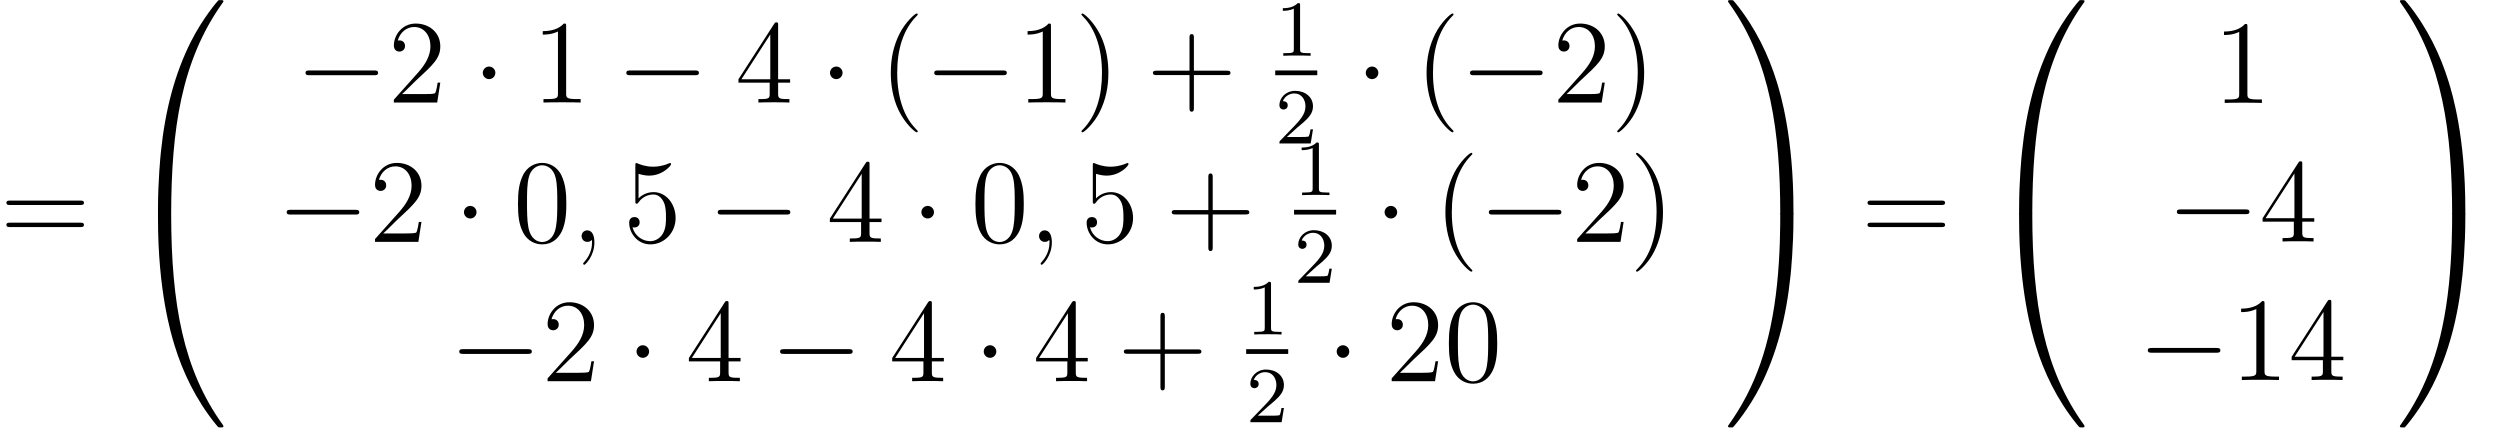 <?xml version='1.0' encoding='UTF-8'?>
<!-- This file was generated by dvisvgm 2.13.1 -->
<svg version='1.1' xmlns='http://www.w3.org/2000/svg' xmlns:xlink='http://www.w3.org/1999/xlink' width='251.663pt' height='43.039pt' viewBox='34.745 1886.755 251.663 43.039'>
<defs>
<path id='g3-49' d='M2.503-5.077C2.503-5.292 2.487-5.3 2.271-5.3C1.945-4.981 1.522-4.79 .765-4.79V-4.527C.98-4.527 1.411-4.527 1.873-4.742V-.654C1.873-.359 1.849-.263 1.092-.263H.813V0C1.14-.024 1.825-.024 2.184-.024S3.236-.024 3.563 0V-.263H3.284C2.527-.263 2.503-.359 2.503-.654V-5.077Z'/>
<path id='g3-50' d='M2.248-1.626C2.375-1.745 2.71-2.008 2.837-2.12C3.332-2.574 3.802-3.013 3.802-3.738C3.802-4.686 3.005-5.3 2.008-5.3C1.052-5.3 .422-4.575 .422-3.866C.422-3.475 .733-3.419 .845-3.419C1.012-3.419 1.259-3.539 1.259-3.842C1.259-4.256 .861-4.256 .765-4.256C.996-4.838 1.53-5.037 1.921-5.037C2.662-5.037 3.045-4.407 3.045-3.738C3.045-2.909 2.463-2.303 1.522-1.339L.518-.303C.422-.215 .422-.199 .422 0H3.571L3.802-1.427H3.555C3.531-1.267 3.467-.869 3.371-.717C3.324-.654 2.718-.654 2.59-.654H1.172L2.248-1.626Z'/>
<path id='g1-0' d='M7.878-2.75C8.082-2.75 8.297-2.75 8.297-2.989S8.082-3.228 7.878-3.228H1.411C1.207-3.228 .992-3.228 .992-2.989S1.207-2.75 1.411-2.75H7.878Z'/>
<path id='g1-1' d='M2.295-2.989C2.295-3.335 2.008-3.622 1.662-3.622S1.028-3.335 1.028-2.989S1.315-2.355 1.662-2.355S2.295-2.642 2.295-2.989Z'/>
<path id='g2-59' d='M2.331 .048C2.331-.646 2.104-1.16 1.614-1.16C1.231-1.16 1.04-.849 1.04-.586S1.219 0 1.626 0C1.781 0 1.913-.048 2.02-.155C2.044-.179 2.056-.179 2.068-.179C2.092-.179 2.092-.012 2.092 .048C2.092 .442 2.02 1.219 1.327 1.997C1.196 2.14 1.196 2.164 1.196 2.188C1.196 2.248 1.255 2.307 1.315 2.307C1.411 2.307 2.331 1.423 2.331 .048Z'/>
<path id='g0-48' d='M4.471 21.161C4.734 21.161 4.806 21.161 4.806 20.993C4.83 12.613 5.798 5.655 9.983-.191C10.066-.299 10.066-.323 10.066-.347C10.066-.466 9.983-.466 9.791-.466S9.576-.466 9.552-.442C9.504-.406 7.986 1.339 6.779 3.742C5.2 6.898 4.208 10.521 3.766 14.872C3.73 15.243 3.479 17.73 3.479 20.563V21.029C3.491 21.161 3.563 21.161 3.814 21.161H4.471Z'/>
<path id='g0-49' d='M6.97 20.563C6.97 13.258 5.667 8.978 5.296 7.771C4.483 5.117 3.156 2.319 1.16-.143C.98-.359 .933-.418 .885-.442C.861-.454 .849-.466 .658-.466C.478-.466 .383-.466 .383-.347C.383-.323 .383-.299 .538-.084C4.698 5.727 5.631 12.9 5.643 20.993C5.643 21.161 5.715 21.161 5.978 21.161H6.635C6.886 21.161 6.958 21.161 6.97 21.029V20.563Z'/>
<path id='g0-64' d='M3.814-.598C3.563-.598 3.491-.598 3.479-.466V0C3.479 7.305 4.782 11.585 5.153 12.792C5.966 15.446 7.293 18.244 9.289 20.706C9.468 20.922 9.516 20.981 9.564 21.005C9.588 21.017 9.6 21.029 9.791 21.029S10.066 21.029 10.066 20.91C10.066 20.886 10.066 20.862 9.995 20.754C6.013 15.231 4.818 8.584 4.806-.43C4.806-.598 4.734-.598 4.471-.598H3.814Z'/>
<path id='g0-65' d='M6.97-.466C6.958-.598 6.886-.598 6.635-.598H5.978C5.715-.598 5.643-.598 5.643-.43C5.643 .801 5.631 3.646 5.32 6.623C4.674 12.804 3.084 17.084 .466 20.754C.383 20.862 .383 20.886 .383 20.91C.383 21.029 .478 21.029 .658 21.029C.849 21.029 .873 21.029 .897 21.005C.944 20.969 2.463 19.224 3.67 16.821C5.248 13.665 6.241 10.042 6.683 5.691C6.719 5.32 6.97 2.833 6.97 0V-.466Z'/>
<path id='g4-40' d='M3.885 2.905C3.885 2.869 3.885 2.845 3.682 2.642C2.487 1.435 1.817-.538 1.817-2.977C1.817-5.296 2.379-7.293 3.766-8.703C3.885-8.811 3.885-8.835 3.885-8.871C3.885-8.942 3.826-8.966 3.778-8.966C3.622-8.966 2.642-8.106 2.056-6.934C1.447-5.727 1.172-4.447 1.172-2.977C1.172-1.913 1.339-.49 1.961 .789C2.666 2.224 3.646 3.001 3.778 3.001C3.826 3.001 3.885 2.977 3.885 2.905Z'/>
<path id='g4-41' d='M3.371-2.977C3.371-3.885 3.252-5.368 2.582-6.755C1.877-8.189 .897-8.966 .765-8.966C.717-8.966 .658-8.942 .658-8.871C.658-8.835 .658-8.811 .861-8.608C2.056-7.4 2.726-5.428 2.726-2.989C2.726-.669 2.164 1.327 .777 2.738C.658 2.845 .658 2.869 .658 2.905C.658 2.977 .717 3.001 .765 3.001C.921 3.001 1.901 2.14 2.487 .968C3.096-.251 3.371-1.542 3.371-2.977Z'/>
<path id='g4-43' d='M4.77-2.762H8.07C8.237-2.762 8.452-2.762 8.452-2.977C8.452-3.204 8.249-3.204 8.07-3.204H4.77V-6.504C4.77-6.671 4.77-6.886 4.555-6.886C4.328-6.886 4.328-6.683 4.328-6.504V-3.204H1.028C.861-3.204 .646-3.204 .646-2.989C.646-2.762 .849-2.762 1.028-2.762H4.328V.538C4.328 .705 4.328 .921 4.543 .921C4.77 .921 4.77 .717 4.77 .538V-2.762Z'/>
<path id='g4-48' d='M5.356-3.826C5.356-4.818 5.296-5.786 4.866-6.695C4.376-7.687 3.515-7.95 2.929-7.95C2.236-7.95 1.387-7.603 .944-6.611C.61-5.858 .49-5.117 .49-3.826C.49-2.666 .574-1.793 1.004-.944C1.47-.036 2.295 .251 2.917 .251C3.957 .251 4.555-.371 4.902-1.064C5.332-1.961 5.356-3.132 5.356-3.826ZM2.917 .012C2.534 .012 1.757-.203 1.53-1.506C1.399-2.224 1.399-3.132 1.399-3.969C1.399-4.949 1.399-5.834 1.59-6.539C1.793-7.34 2.403-7.711 2.917-7.711C3.371-7.711 4.065-7.436 4.292-6.408C4.447-5.727 4.447-4.782 4.447-3.969C4.447-3.168 4.447-2.26 4.316-1.53C4.089-.215 3.335 .012 2.917 .012Z'/>
<path id='g4-49' d='M3.443-7.663C3.443-7.938 3.443-7.95 3.204-7.95C2.917-7.627 2.319-7.185 1.088-7.185V-6.838C1.363-6.838 1.961-6.838 2.618-7.149V-.921C2.618-.49 2.582-.347 1.53-.347H1.16V0C1.482-.024 2.642-.024 3.037-.024S4.579-.024 4.902 0V-.347H4.531C3.479-.347 3.443-.49 3.443-.921V-7.663Z'/>
<path id='g4-50' d='M5.26-2.008H4.997C4.961-1.805 4.866-1.148 4.746-.956C4.663-.849 3.981-.849 3.622-.849H1.411C1.733-1.124 2.463-1.889 2.774-2.176C4.591-3.85 5.26-4.471 5.26-5.655C5.26-7.03 4.172-7.95 2.786-7.95S.586-6.767 .586-5.738C.586-5.129 1.112-5.129 1.148-5.129C1.399-5.129 1.71-5.308 1.71-5.691C1.71-6.025 1.482-6.253 1.148-6.253C1.04-6.253 1.016-6.253 .98-6.241C1.207-7.054 1.853-7.603 2.63-7.603C3.646-7.603 4.268-6.755 4.268-5.655C4.268-4.639 3.682-3.754 3.001-2.989L.586-.287V0H4.949L5.26-2.008Z'/>
<path id='g4-52' d='M4.316-7.783C4.316-8.01 4.316-8.07 4.148-8.07C4.053-8.07 4.017-8.07 3.921-7.926L.323-2.343V-1.997H3.467V-.909C3.467-.466 3.443-.347 2.57-.347H2.331V0C2.606-.024 3.551-.024 3.885-.024S5.177-.024 5.452 0V-.347H5.212C4.352-.347 4.316-.466 4.316-.909V-1.997H5.523V-2.343H4.316V-7.783ZM3.527-6.85V-2.343H.622L3.527-6.85Z'/>
<path id='g4-53' d='M1.53-6.85C2.044-6.683 2.463-6.671 2.594-6.671C3.945-6.671 4.806-7.663 4.806-7.831C4.806-7.878 4.782-7.938 4.71-7.938C4.686-7.938 4.663-7.938 4.555-7.89C3.885-7.603 3.312-7.568 3.001-7.568C2.212-7.568 1.65-7.807 1.423-7.902C1.339-7.938 1.315-7.938 1.303-7.938C1.207-7.938 1.207-7.867 1.207-7.675V-4.125C1.207-3.909 1.207-3.838 1.351-3.838C1.411-3.838 1.423-3.85 1.542-3.993C1.877-4.483 2.439-4.77 3.037-4.77C3.67-4.77 3.981-4.184 4.077-3.981C4.28-3.515 4.292-2.929 4.292-2.475S4.292-1.339 3.957-.801C3.694-.371 3.228-.072 2.702-.072C1.913-.072 1.136-.61 .921-1.482C.98-1.459 1.052-1.447 1.112-1.447C1.315-1.447 1.638-1.566 1.638-1.973C1.638-2.307 1.411-2.499 1.112-2.499C.897-2.499 .586-2.391 .586-1.925C.586-.909 1.399 .251 2.726 .251C4.077 .251 5.26-.885 5.26-2.403C5.26-3.826 4.304-5.009 3.049-5.009C2.367-5.009 1.841-4.71 1.53-4.376V-6.85Z'/>
<path id='g4-61' d='M8.07-3.873C8.237-3.873 8.452-3.873 8.452-4.089C8.452-4.316 8.249-4.316 8.07-4.316H1.028C.861-4.316 .646-4.316 .646-4.101C.646-3.873 .849-3.873 1.028-3.873H8.07ZM8.07-1.65C8.237-1.65 8.452-1.65 8.452-1.865C8.452-2.092 8.249-2.092 8.07-2.092H1.028C.861-2.092 .646-2.092 .646-1.877C.646-1.65 .849-1.65 1.028-1.65H8.07Z'/>
</defs>
<g id='page1'>
<use x='34.745' y='1911.263' xlink:href='#g4-61'/>
<use x='47.17' y='1887.233' xlink:href='#g0-48'/>
<use x='47.17' y='1908.752' xlink:href='#g0-64'/>
<use x='64.508' y='1897.076' xlink:href='#g1-0'/>
<use x='73.807' y='1897.076' xlink:href='#g4-50'/>
<use x='82.316' y='1897.076' xlink:href='#g1-1'/>
<use x='88.294' y='1897.076' xlink:href='#g4-49'/>
<use x='96.803' y='1897.076' xlink:href='#g1-0'/>
<use x='108.759' y='1897.076' xlink:href='#g4-52'/>
<use x='117.268' y='1897.076' xlink:href='#g1-1'/>
<use x='123.246' y='1897.076' xlink:href='#g4-40'/>
<use x='127.798' y='1897.076' xlink:href='#g1-0'/>
<use x='137.097' y='1897.076' xlink:href='#g4-49'/>
<use x='142.95' y='1897.076' xlink:href='#g4-41'/>
<use x='150.159' y='1897.076' xlink:href='#g4-43'/>
<use x='163.115' y='1892.369' xlink:href='#g3-49'/>
<rect x='163.115' y='1893.848' height='.478' width='4.234'/>
<use x='163.115' y='1901.199' xlink:href='#g3-50'/>
<use x='171.202' y='1897.076' xlink:href='#g1-1'/>
<use x='177.179' y='1897.076' xlink:href='#g4-40'/>
<use x='181.732' y='1897.076' xlink:href='#g1-0'/>
<use x='191.03' y='1897.076' xlink:href='#g4-50'/>
<use x='196.883' y='1897.076' xlink:href='#g4-41'/>
<use x='62.613' y='1911.104' xlink:href='#g1-0'/>
<use x='71.911' y='1911.104' xlink:href='#g4-50'/>
<use x='80.421' y='1911.104' xlink:href='#g1-1'/>
<use x='86.398' y='1911.104' xlink:href='#g4-48'/>
<use x='92.251' y='1911.104' xlink:href='#g2-59'/>
<use x='97.495' y='1911.104' xlink:href='#g4-53'/>
<use x='106.005' y='1911.104' xlink:href='#g1-0'/>
<use x='117.96' y='1911.104' xlink:href='#g4-52'/>
<use x='126.47' y='1911.104' xlink:href='#g1-1'/>
<use x='132.447' y='1911.104' xlink:href='#g4-48'/>
<use x='138.3' y='1911.104' xlink:href='#g2-59'/>
<use x='143.545' y='1911.104' xlink:href='#g4-53'/>
<use x='152.054' y='1911.104' xlink:href='#g4-43'/>
<use x='165.011' y='1906.397' xlink:href='#g3-49'/>
<rect x='165.011' y='1907.876' height='.478' width='4.234'/>
<use x='165.011' y='1915.226' xlink:href='#g3-50'/>
<use x='173.097' y='1911.104' xlink:href='#g1-1'/>
<use x='179.075' y='1911.104' xlink:href='#g4-40'/>
<use x='183.627' y='1911.104' xlink:href='#g1-0'/>
<use x='192.926' y='1911.104' xlink:href='#g4-50'/>
<use x='198.779' y='1911.104' xlink:href='#g4-41'/>
<use x='79.985' y='1925.131' xlink:href='#g1-0'/>
<use x='89.283' y='1925.131' xlink:href='#g4-50'/>
<use x='97.793' y='1925.131' xlink:href='#g1-1'/>
<use x='103.77' y='1925.131' xlink:href='#g4-52'/>
<use x='112.28' y='1925.131' xlink:href='#g1-0'/>
<use x='124.235' y='1925.131' xlink:href='#g4-52'/>
<use x='132.745' y='1925.131' xlink:href='#g1-1'/>
<use x='138.722' y='1925.131' xlink:href='#g4-52'/>
<use x='147.232' y='1925.131' xlink:href='#g4-43'/>
<use x='160.189' y='1920.424' xlink:href='#g3-49'/>
<rect x='160.189' y='1921.904' height='.478' width='4.234'/>
<use x='160.189' y='1929.254' xlink:href='#g3-50'/>
<use x='168.275' y='1925.131' xlink:href='#g1-1'/>
<use x='174.253' y='1925.131' xlink:href='#g4-50'/>
<use x='180.106' y='1925.131' xlink:href='#g4-48'/>
<use x='208.312' y='1887.233' xlink:href='#g0-49'/>
<use x='208.312' y='1908.752' xlink:href='#g0-65'/>
<use x='222.094' y='1911.263' xlink:href='#g4-61'/>
<use x='234.519' y='1887.233' xlink:href='#g0-48'/>
<use x='234.519' y='1908.752' xlink:href='#g0-64'/>
<use x='257.537' y='1897.116' xlink:href='#g4-49'/>
<use x='252.888' y='1911.064' xlink:href='#g1-0'/>
<use x='262.187' y='1911.064' xlink:href='#g4-52'/>
<use x='249.962' y='1925.011' xlink:href='#g1-0'/>
<use x='259.26' y='1925.011' xlink:href='#g4-49'/>
<use x='265.113' y='1925.011' xlink:href='#g4-52'/>
<use x='275.947' y='1887.233' xlink:href='#g0-49'/>
<use x='275.947' y='1908.752' xlink:href='#g0-65'/>
</g>
</svg>